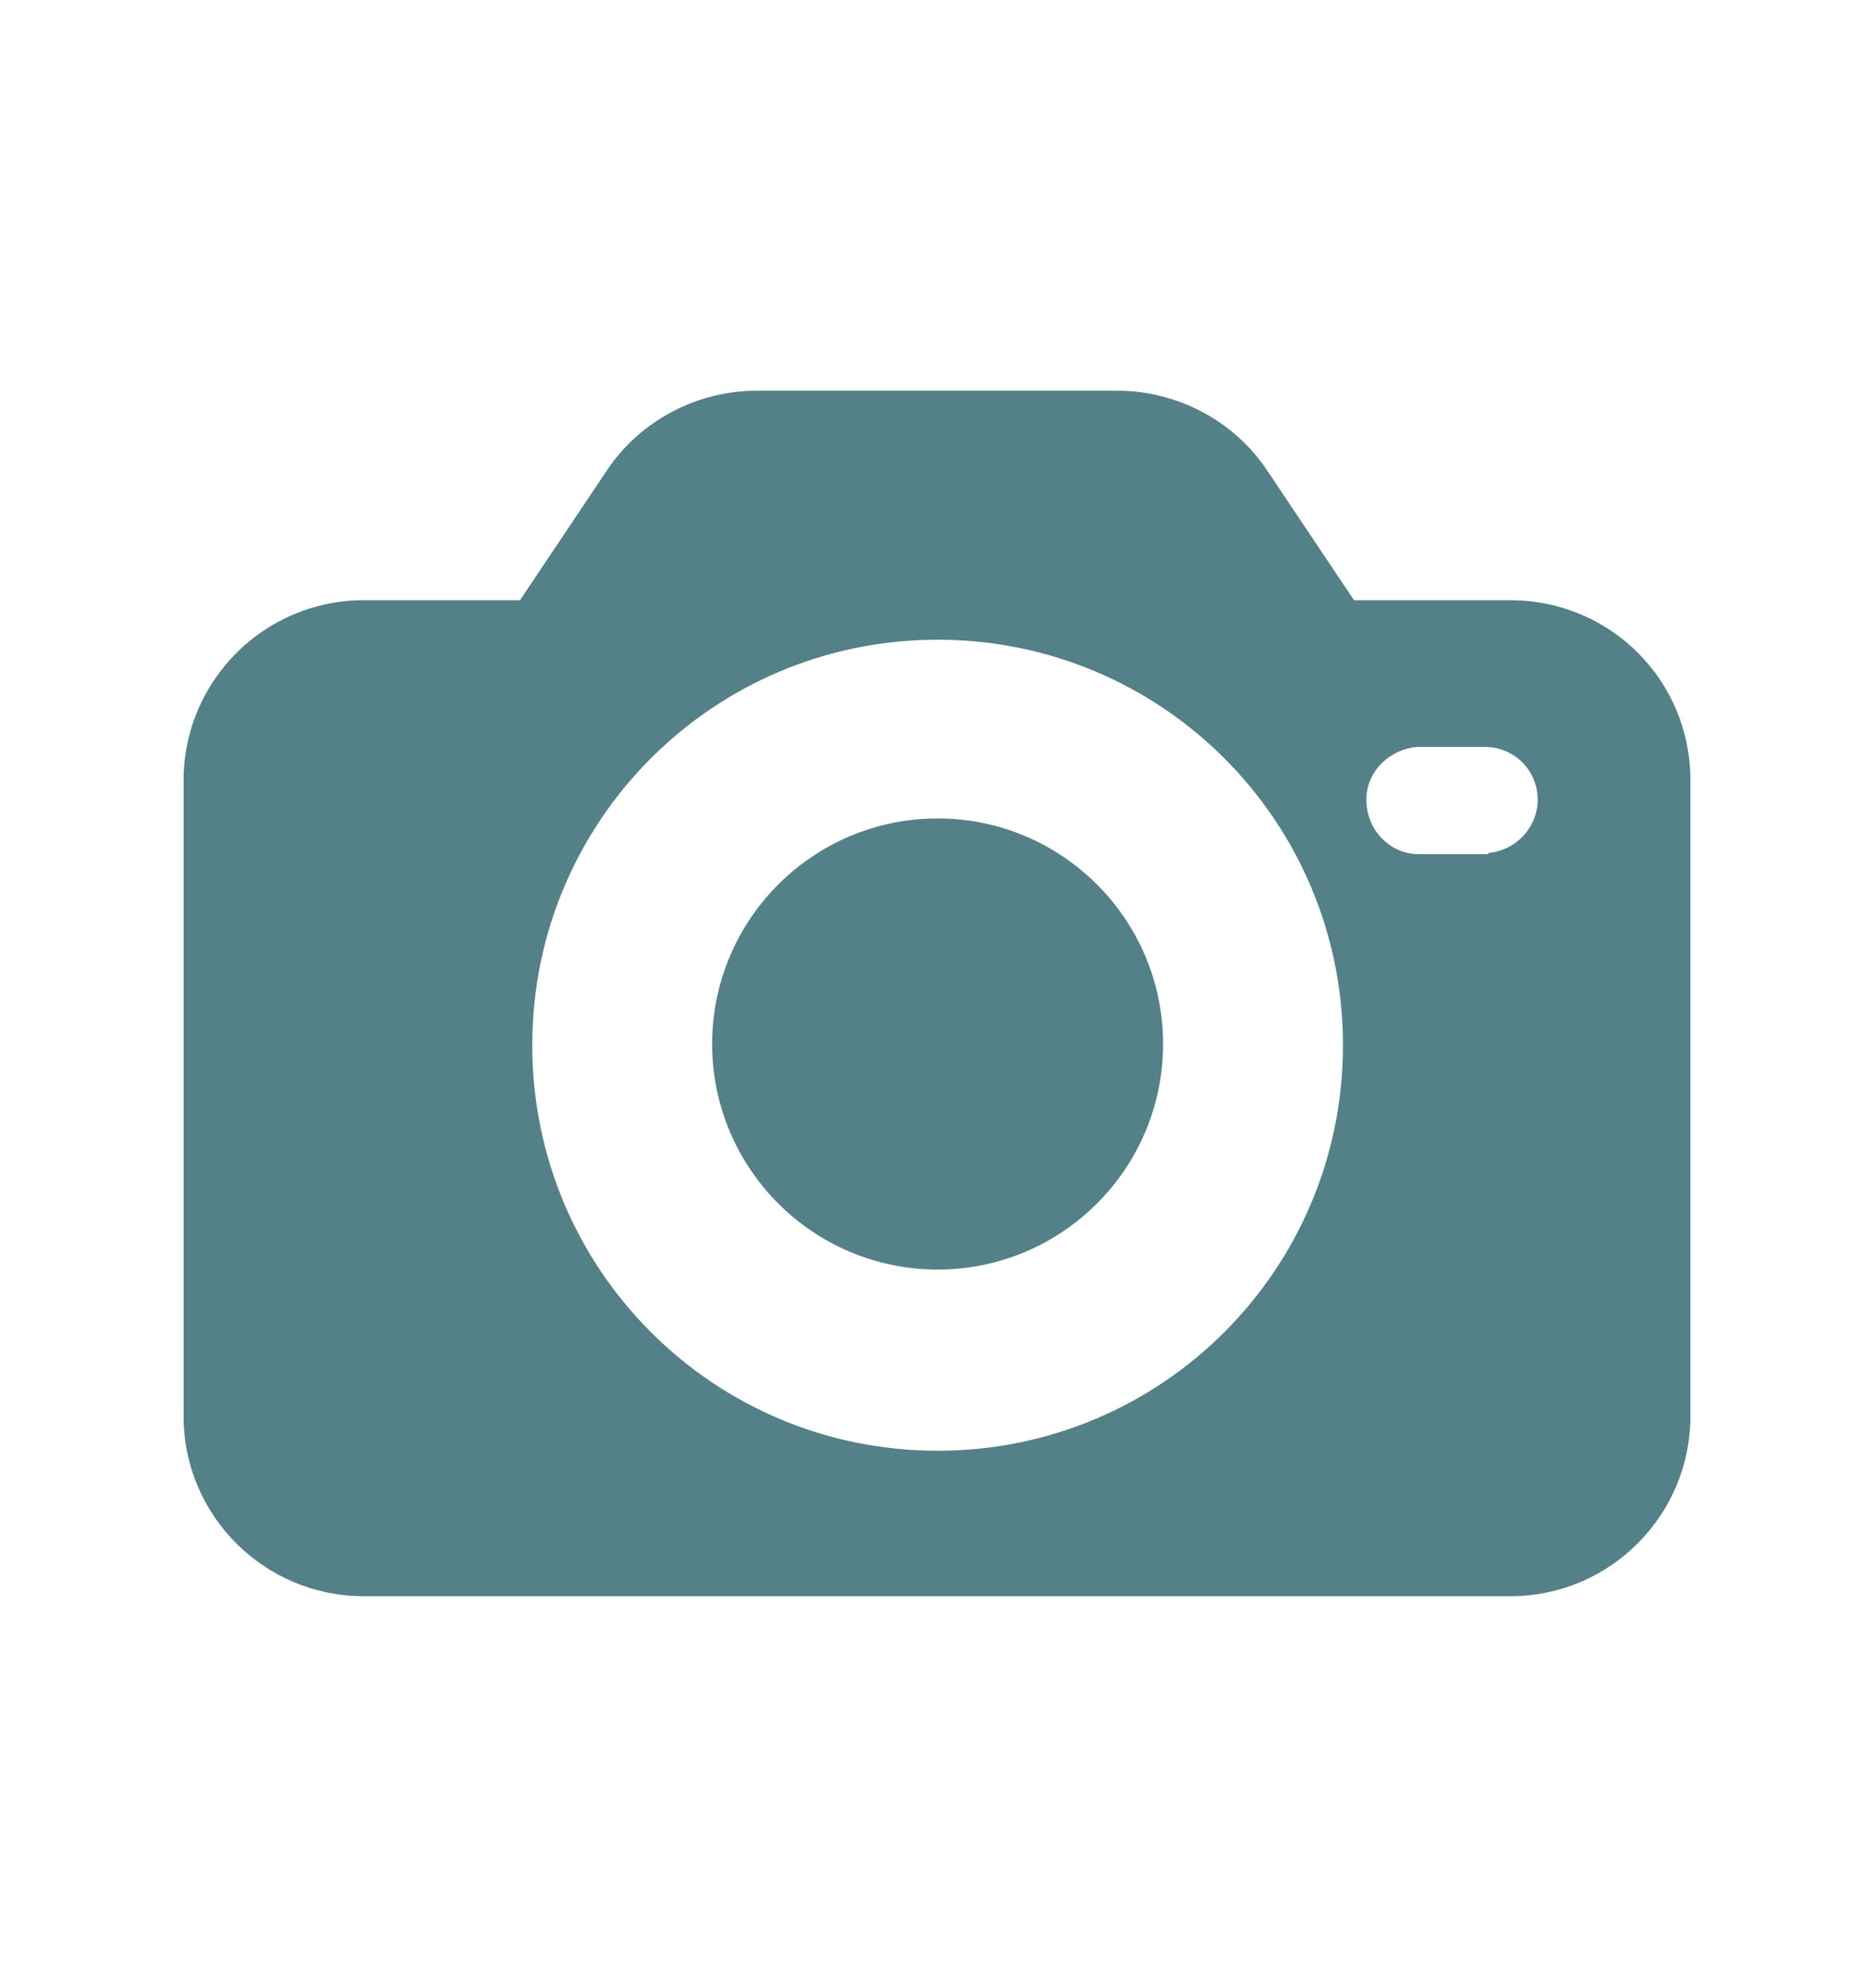 <svg xmlns="http://www.w3.org/2000/svg" id="Ebene_1" data-name="Ebene 1" viewBox="0 0 152.1 161.3"><defs><style>      .cls-1 {        fill: #548088;        stroke-width: 0px;      }    </style></defs><g id="Gruppe_71" data-name="Gruppe 71"><g id="Gruppe_68" data-name="Gruppe 68"><g id="Gruppe_67" data-name="Gruppe 67"><path id="Pfad_59" data-name="Pfad 59" class="cls-1" d="M122.6,48.7h-12.7l-7.1-10.6c-2.7-4-7.3-6.4-12.1-6.4h-29.3c-4.8,0-9.4,2.4-12.1,6.4l-7.1,10.6h-12.7c-8.1,0-14.6,6.6-14.6,14.6s0,0,0,0v51.6c0,8.1,6.6,14.6,14.6,14.6h93.1c8.1,0,14.6-6.6,14.6-14.6h0v-51.6c0-8.1-6.5-14.6-14.6-14.6ZM76.1,117.7c-18.2,0-32.9-14.7-32.9-32.9s14.7-32.9,32.9-32.9,32.9,14.7,32.9,32.9h0c0,18.2-14.7,32.9-32.9,32.9ZM120.8,69.3c-.2,0-.3,0-.5,0h-5.3c-2.4-.1-4.2-2.2-4.1-4.6.1-2.2,1.9-3.9,4.1-4.1h5.3c2.4-.1,4.4,1.7,4.5,4.1.1,2.3-1.7,4.3-4,4.5Z"></path></g></g><g id="Gruppe_70" data-name="Gruppe 70"><g id="Gruppe_69" data-name="Gruppe 69"><path id="Pfad_60" data-name="Pfad 60" class="cls-1" d="M76.1,66.4c-10.1,0-18.3,8.2-18.3,18.3,0,10.1,8.2,18.3,18.3,18.3,10.1,0,18.3-8.2,18.3-18.3s-8.2-18.3-18.3-18.3h0Z"></path></g></g></g></svg>